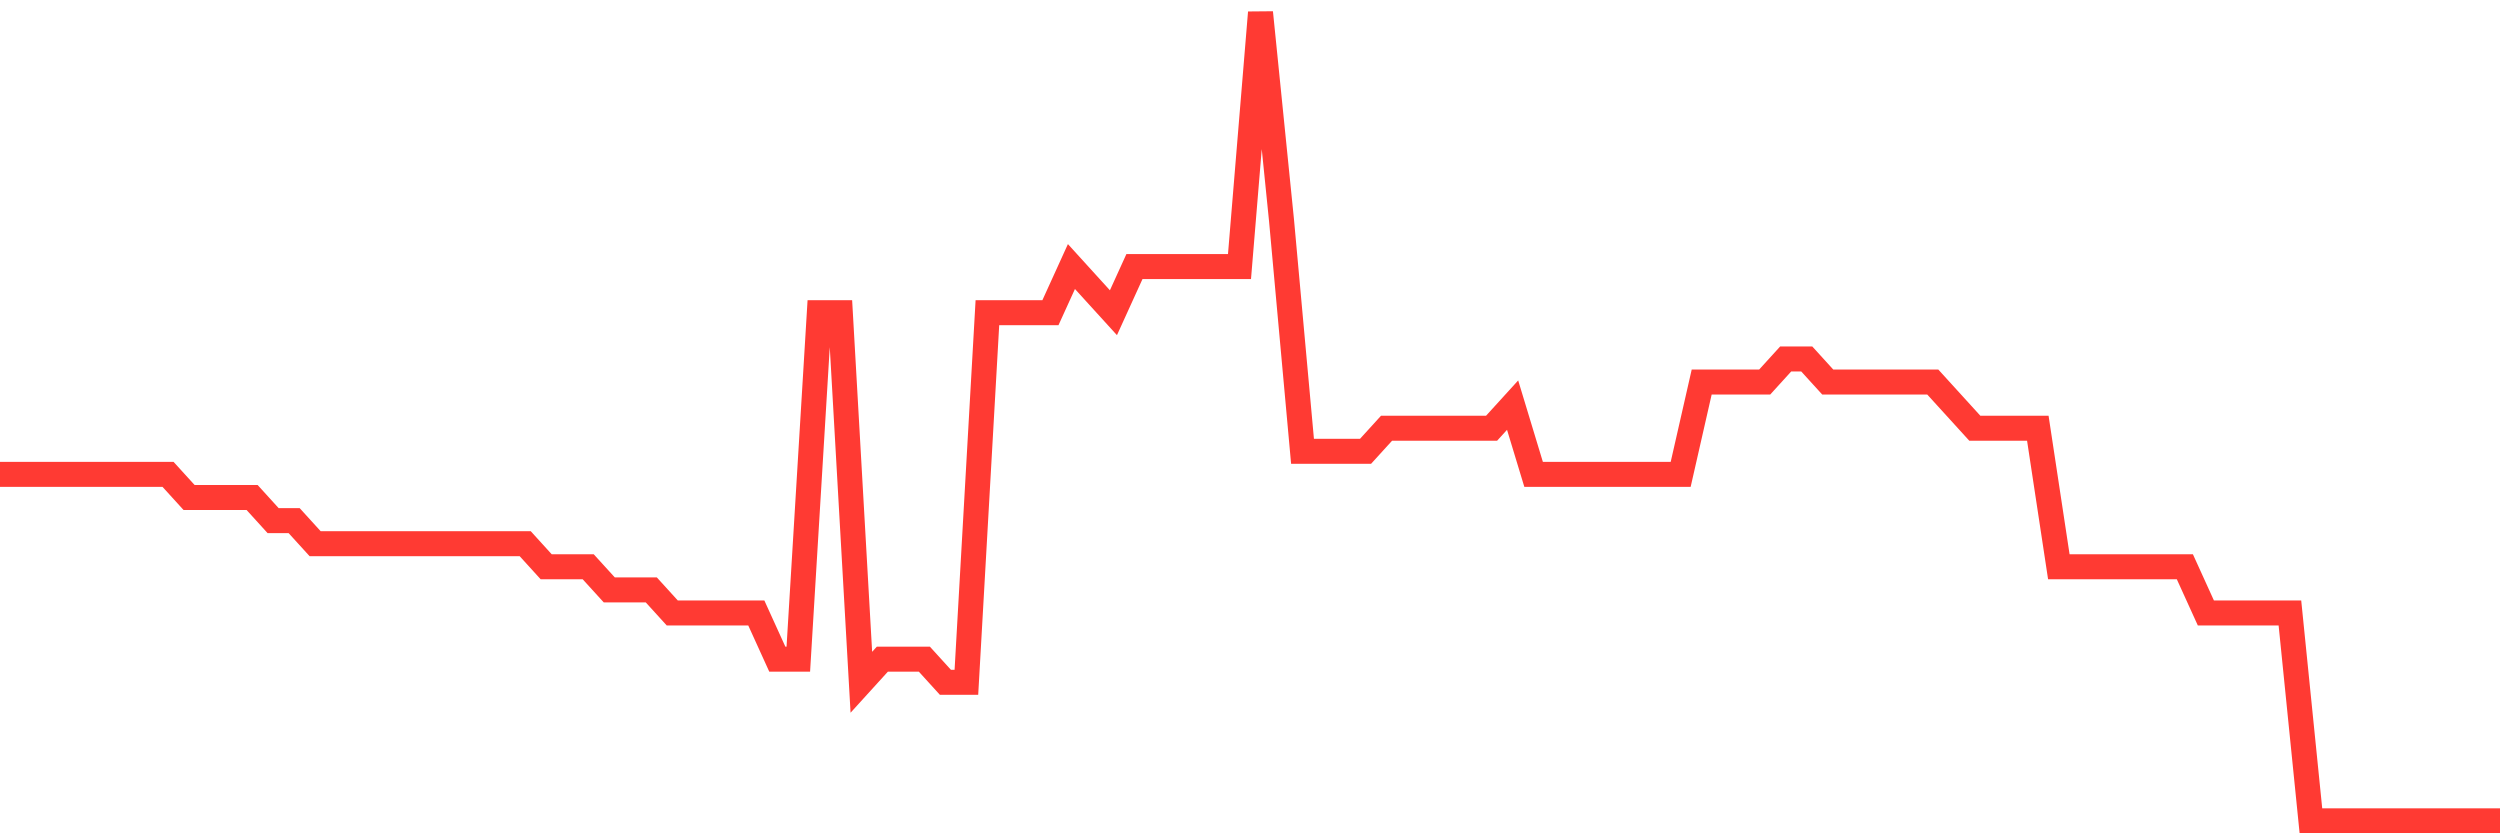 <svg
  xmlns="http://www.w3.org/2000/svg"
  xmlns:xlink="http://www.w3.org/1999/xlink"
  width="120"
  height="40"
  viewBox="0 0 120 40"
  preserveAspectRatio="none"
>
  <polyline
    points="0,22.771 1.008,22.771 2.017,22.771 3.025,22.771 4.034,22.771 5.042,22.771 6.05,22.771 7.059,22.771 8.067,22.771 9.076,23.88 10.084,23.88 11.092,23.88 12.101,23.88 13.109,24.989 14.118,24.989 15.126,26.097 16.134,26.097 17.143,26.097 18.151,26.097 19.16,26.097 20.168,26.097 21.176,26.097 22.185,26.097 23.193,26.097 24.202,26.097 25.21,26.097 26.218,27.206 27.227,27.206 28.235,27.206 29.244,28.314 30.252,28.314 31.261,28.314 32.269,29.423 33.277,29.423 34.286,29.423 35.294,29.423 36.303,29.423 37.311,31.64 38.319,31.64 39.328,15.011 40.336,15.011 41.345,32.749 42.353,31.64 43.361,31.64 44.37,31.64 45.378,32.749 46.387,32.749 47.395,15.011 48.403,15.011 49.412,15.011 50.42,15.011 51.429,12.794 52.437,13.903 53.445,15.011 54.454,12.794 55.462,12.794 56.471,12.794 57.479,12.794 58.487,12.794 59.496,12.794 60.504,0.6 61.513,10.577 62.521,21.663 63.529,21.663 64.538,21.663 65.546,21.663 66.555,20.554 67.563,20.554 68.571,20.554 69.58,20.554 70.588,20.554 71.597,20.554 72.605,19.446 73.613,22.771 74.622,22.771 75.63,22.771 76.639,22.771 77.647,22.771 78.655,22.771 79.664,22.771 80.672,22.771 81.681,18.337 82.689,18.337 83.697,18.337 84.706,18.337 85.714,17.229 86.723,17.229 87.731,18.337 88.739,18.337 89.748,18.337 90.756,18.337 91.765,18.337 92.773,18.337 93.782,19.446 94.79,20.554 95.798,20.554 96.807,20.554 97.815,20.554 98.824,27.206 99.832,27.206 100.84,27.206 101.849,27.206 102.857,27.206 103.866,27.206 104.874,27.206 105.882,29.423 106.891,29.423 107.899,29.423 108.908,29.423 109.916,29.423 110.924,39.4 111.933,39.4 112.941,39.4 113.95,39.4 114.958,39.4 115.966,39.4 116.975,39.4 117.983,39.4 118.992,39.4 120,39.4"
    fill="none"
    stroke="#ff3a33"
    stroke-width="1.2"
  >
  </polyline>
</svg>